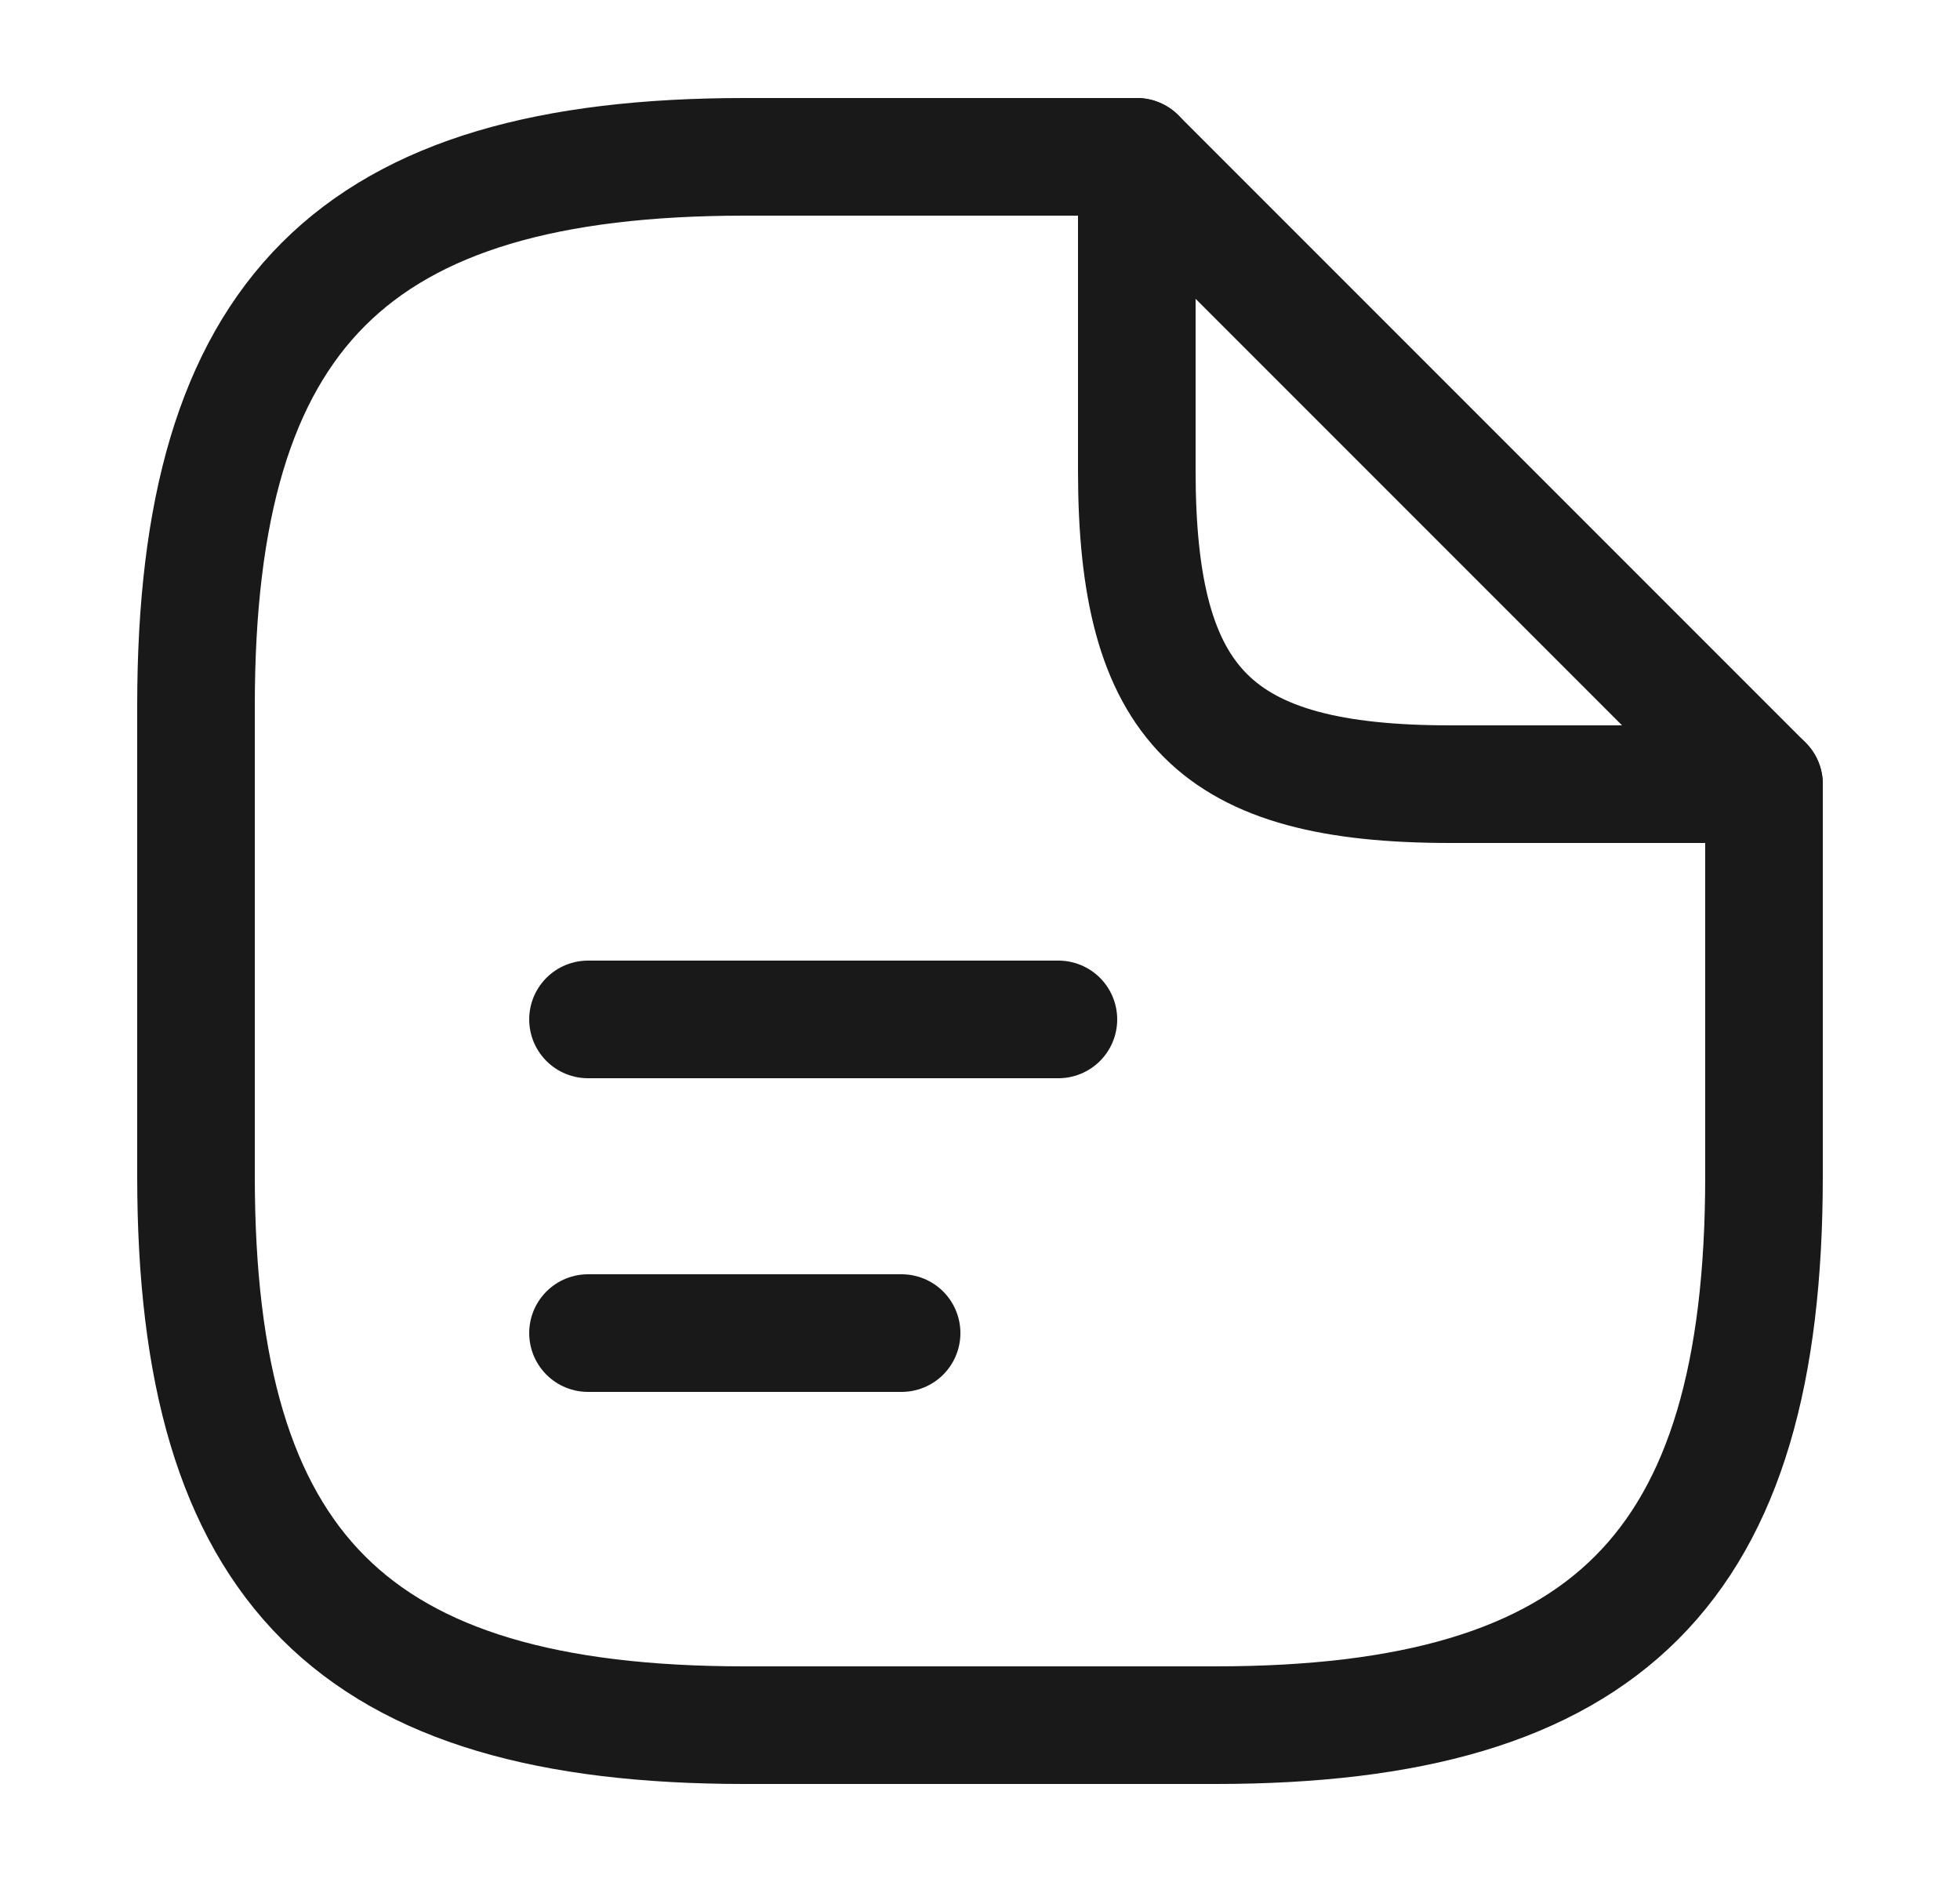<svg width="25" height="24" viewBox="0 0 25 24" fill="none" xmlns="http://www.w3.org/2000/svg">
<g id="vuesax/linear/document-text">
<g id="document-text">
<path id="Vector" d="M22.5 10V15C22.5 20 20.5 22 15.5 22H9.5C4.5 22 2.5 20 2.5 15V9C2.5 4 4.5 2 9.5 2H14.5" stroke="#19191A" stroke-width="1.5" stroke-linecap="round" stroke-linejoin="round"/>
<path id="Vector_2" d="M22.5 10H18.5C15.5 10 14.5 9 14.5 6V2L22.5 10Z" stroke="#19191A" stroke-width="1.5" stroke-linecap="round" stroke-linejoin="round"/>
<path id="Vector_3" d="M7.5 13H13.5" stroke="#19191A" stroke-width="1.5" stroke-linecap="round" stroke-linejoin="round"/>
<path id="Vector_4" d="M7.5 17H11.5" stroke="#19191A" stroke-width="1.5" stroke-linecap="round" stroke-linejoin="round"/>
</g>
</g>
</svg>
